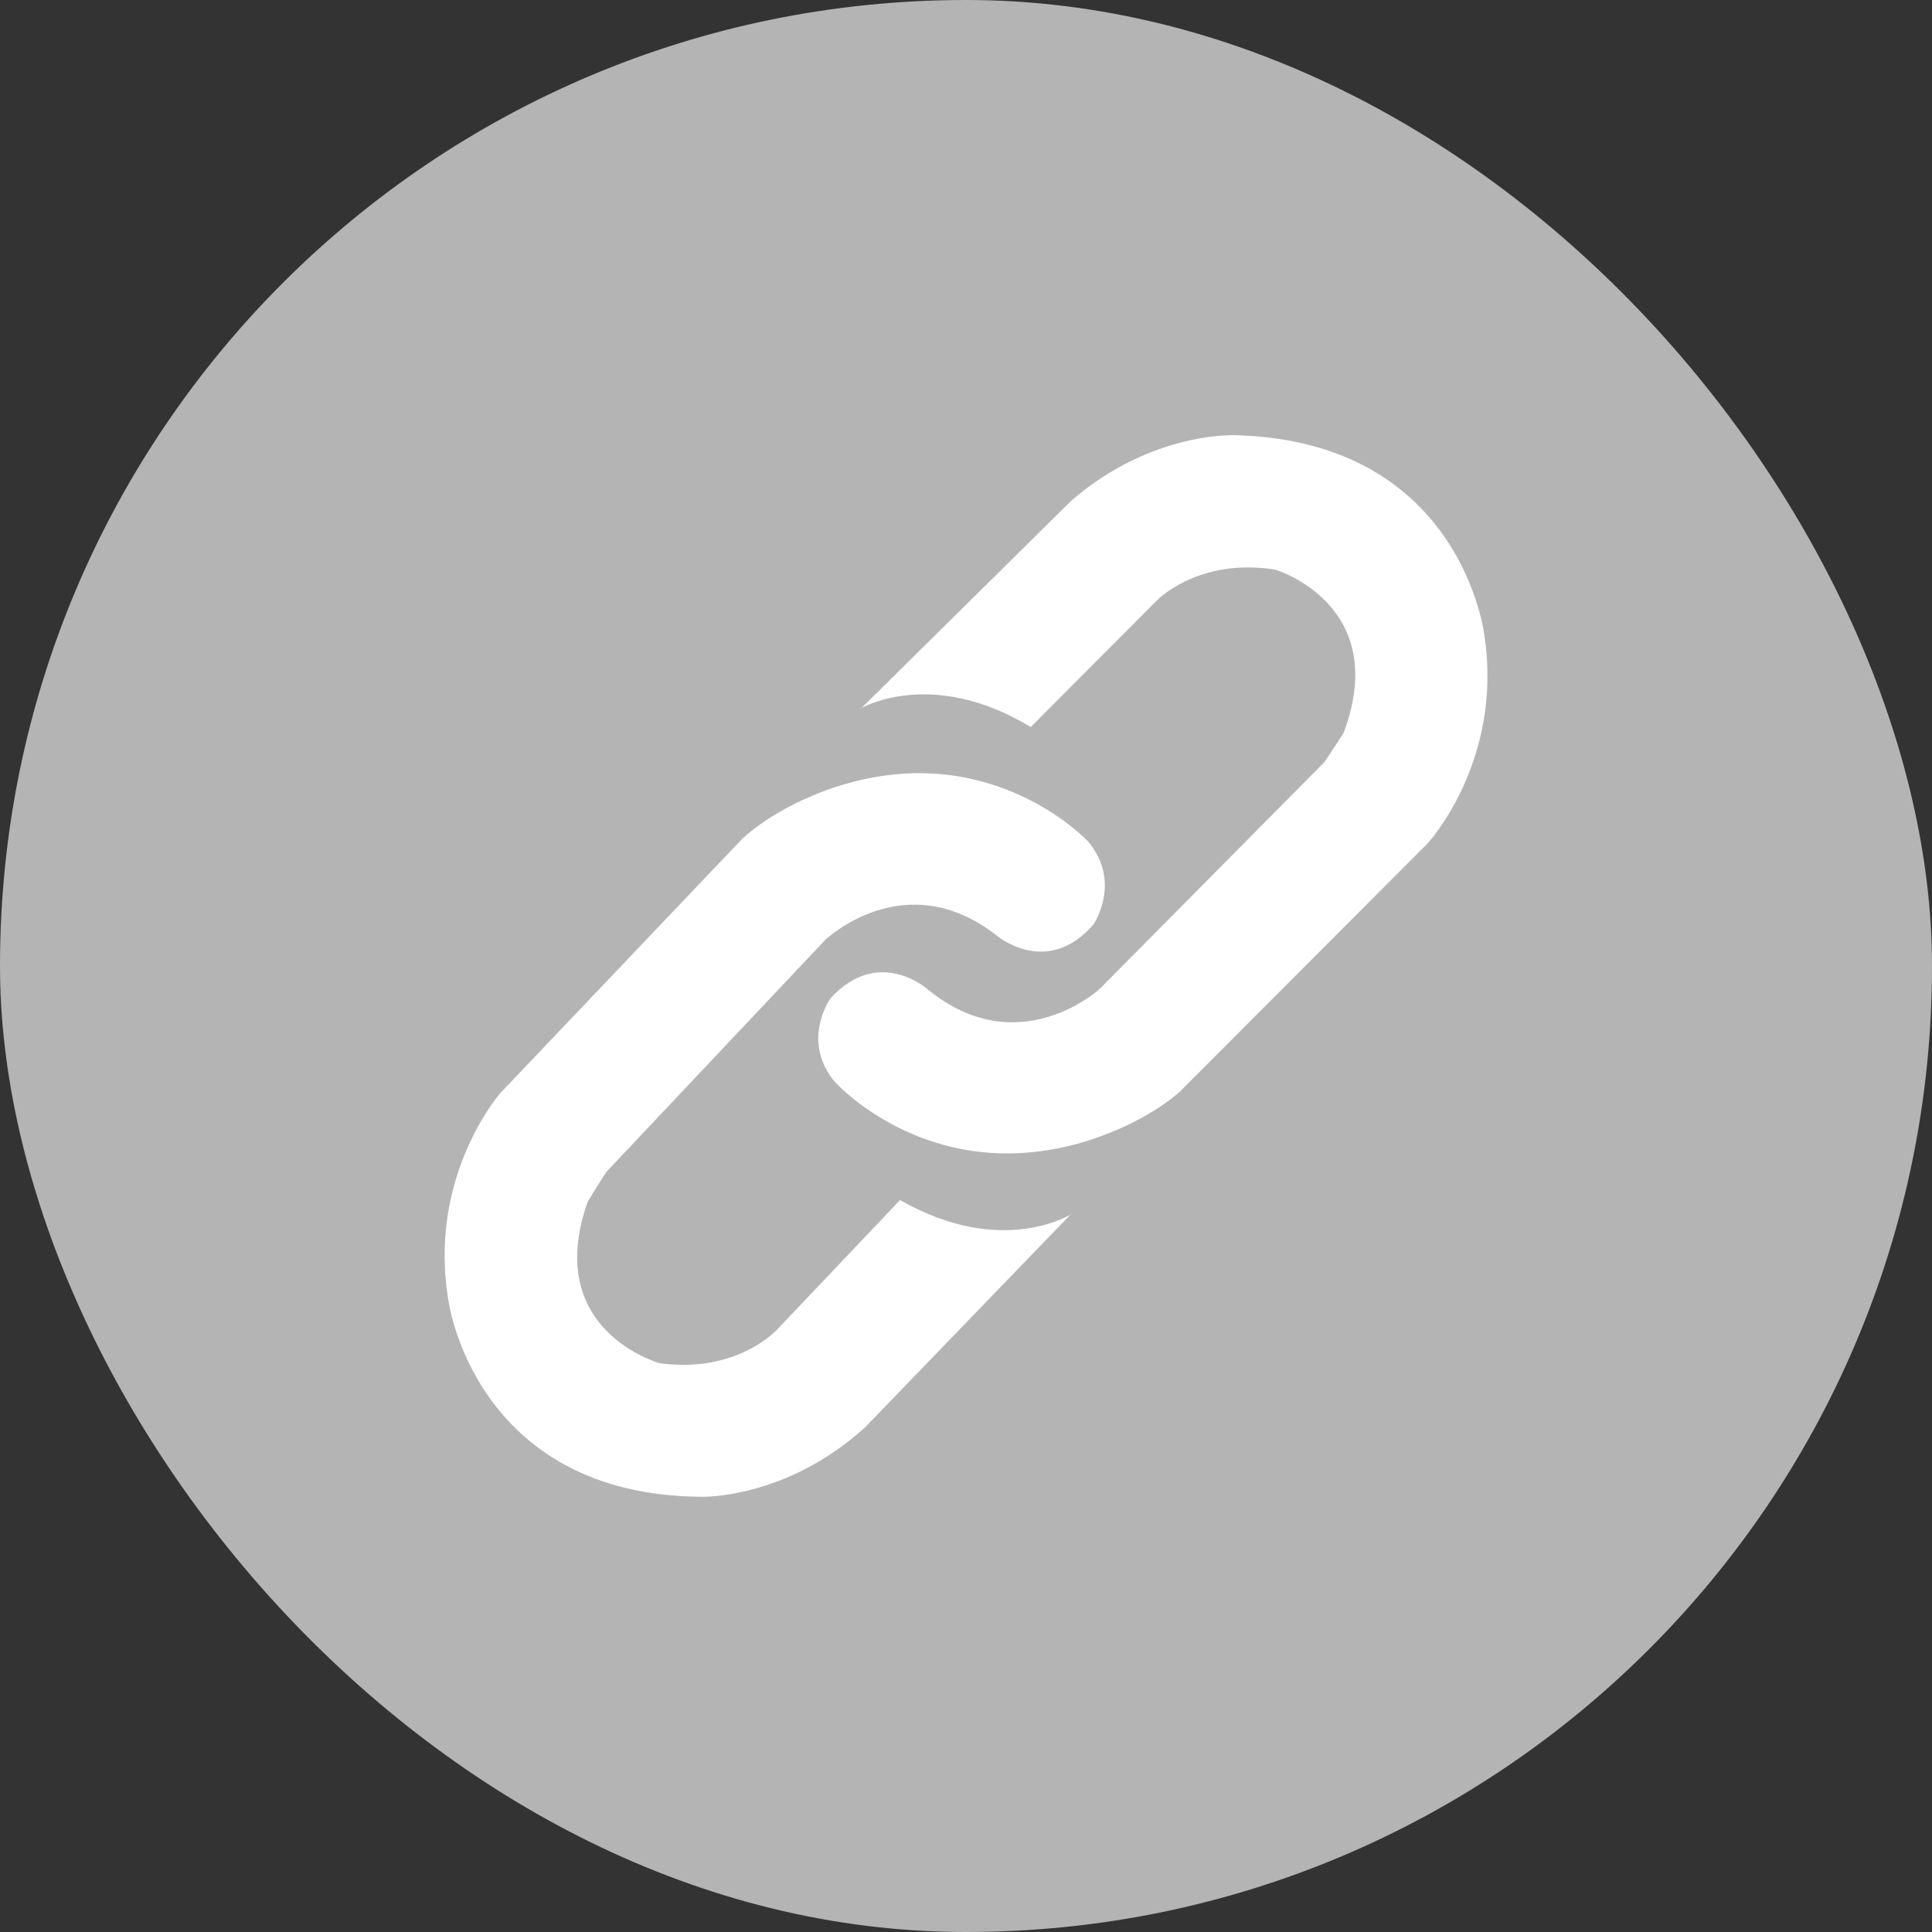 <?xml version="1.0" encoding="UTF-8"?>
<svg id="b" data-name="圖層 2" xmlns="http://www.w3.org/2000/svg" width="47.01" height="47.01" viewBox="0 0 47.01 47.01">
  <rect x="0" y="0" width="47.01" height="47.01" fill="#333333" stroke="none"/>
  <g id="c" data-name="layout">
    <g>
      <rect x="0" y="0" width="47.01" height="47.01" rx="23.5" ry="23.5" style="fill: #b4b4b5;"/>
      <g>
        <path d="M20.92,17.25s1.71-1.04,4.16,.44l3.06-3.07s1-1.06,2.89-.76c0,0,2.84,.85,1.66,3.98,0,0-.39,.6-.47,.71l-5.47,5.52s-1.98,1.81-4.18,0c0,0-1.19-1.06-2.36,.22,0,0-.73,1.01,.09,2.02,0,0,2.19,2.47,5.8,1.55,0,0,1.49-.34,2.59-1.28l6.04-6.05s1.85-1.99,1.39-5.06c0,0-.53-4.71-6.02-4.88,0,0-2.05-.12-4.03,1.59l-5.14,5.08Z" style="fill: #fff;"/>
        <path d="M26.07,29.54s-1.68,1.08-4.17-.34l-2.98,3.14s-.97,1.09-2.87,.83c0,0-2.86-.79-1.75-3.93,0,0,.37-.6,.45-.72l5.33-5.65s1.94-1.86,4.18-.1c0,0,1.22,1.03,2.35-.28,0,0,.7-1.03-.14-2.02,0,0-2.25-2.42-5.84-1.41,0,0-1.48,.37-2.56,1.34l-5.89,6.19s-1.8,2.04-1.26,5.1c0,0,.65,4.69,6.14,4.73,0,0,2.05,.07,3.99-1.69l5.02-5.2Z" style="fill: #fff;"/>
      </g>
    </g>
  </g>
</svg>